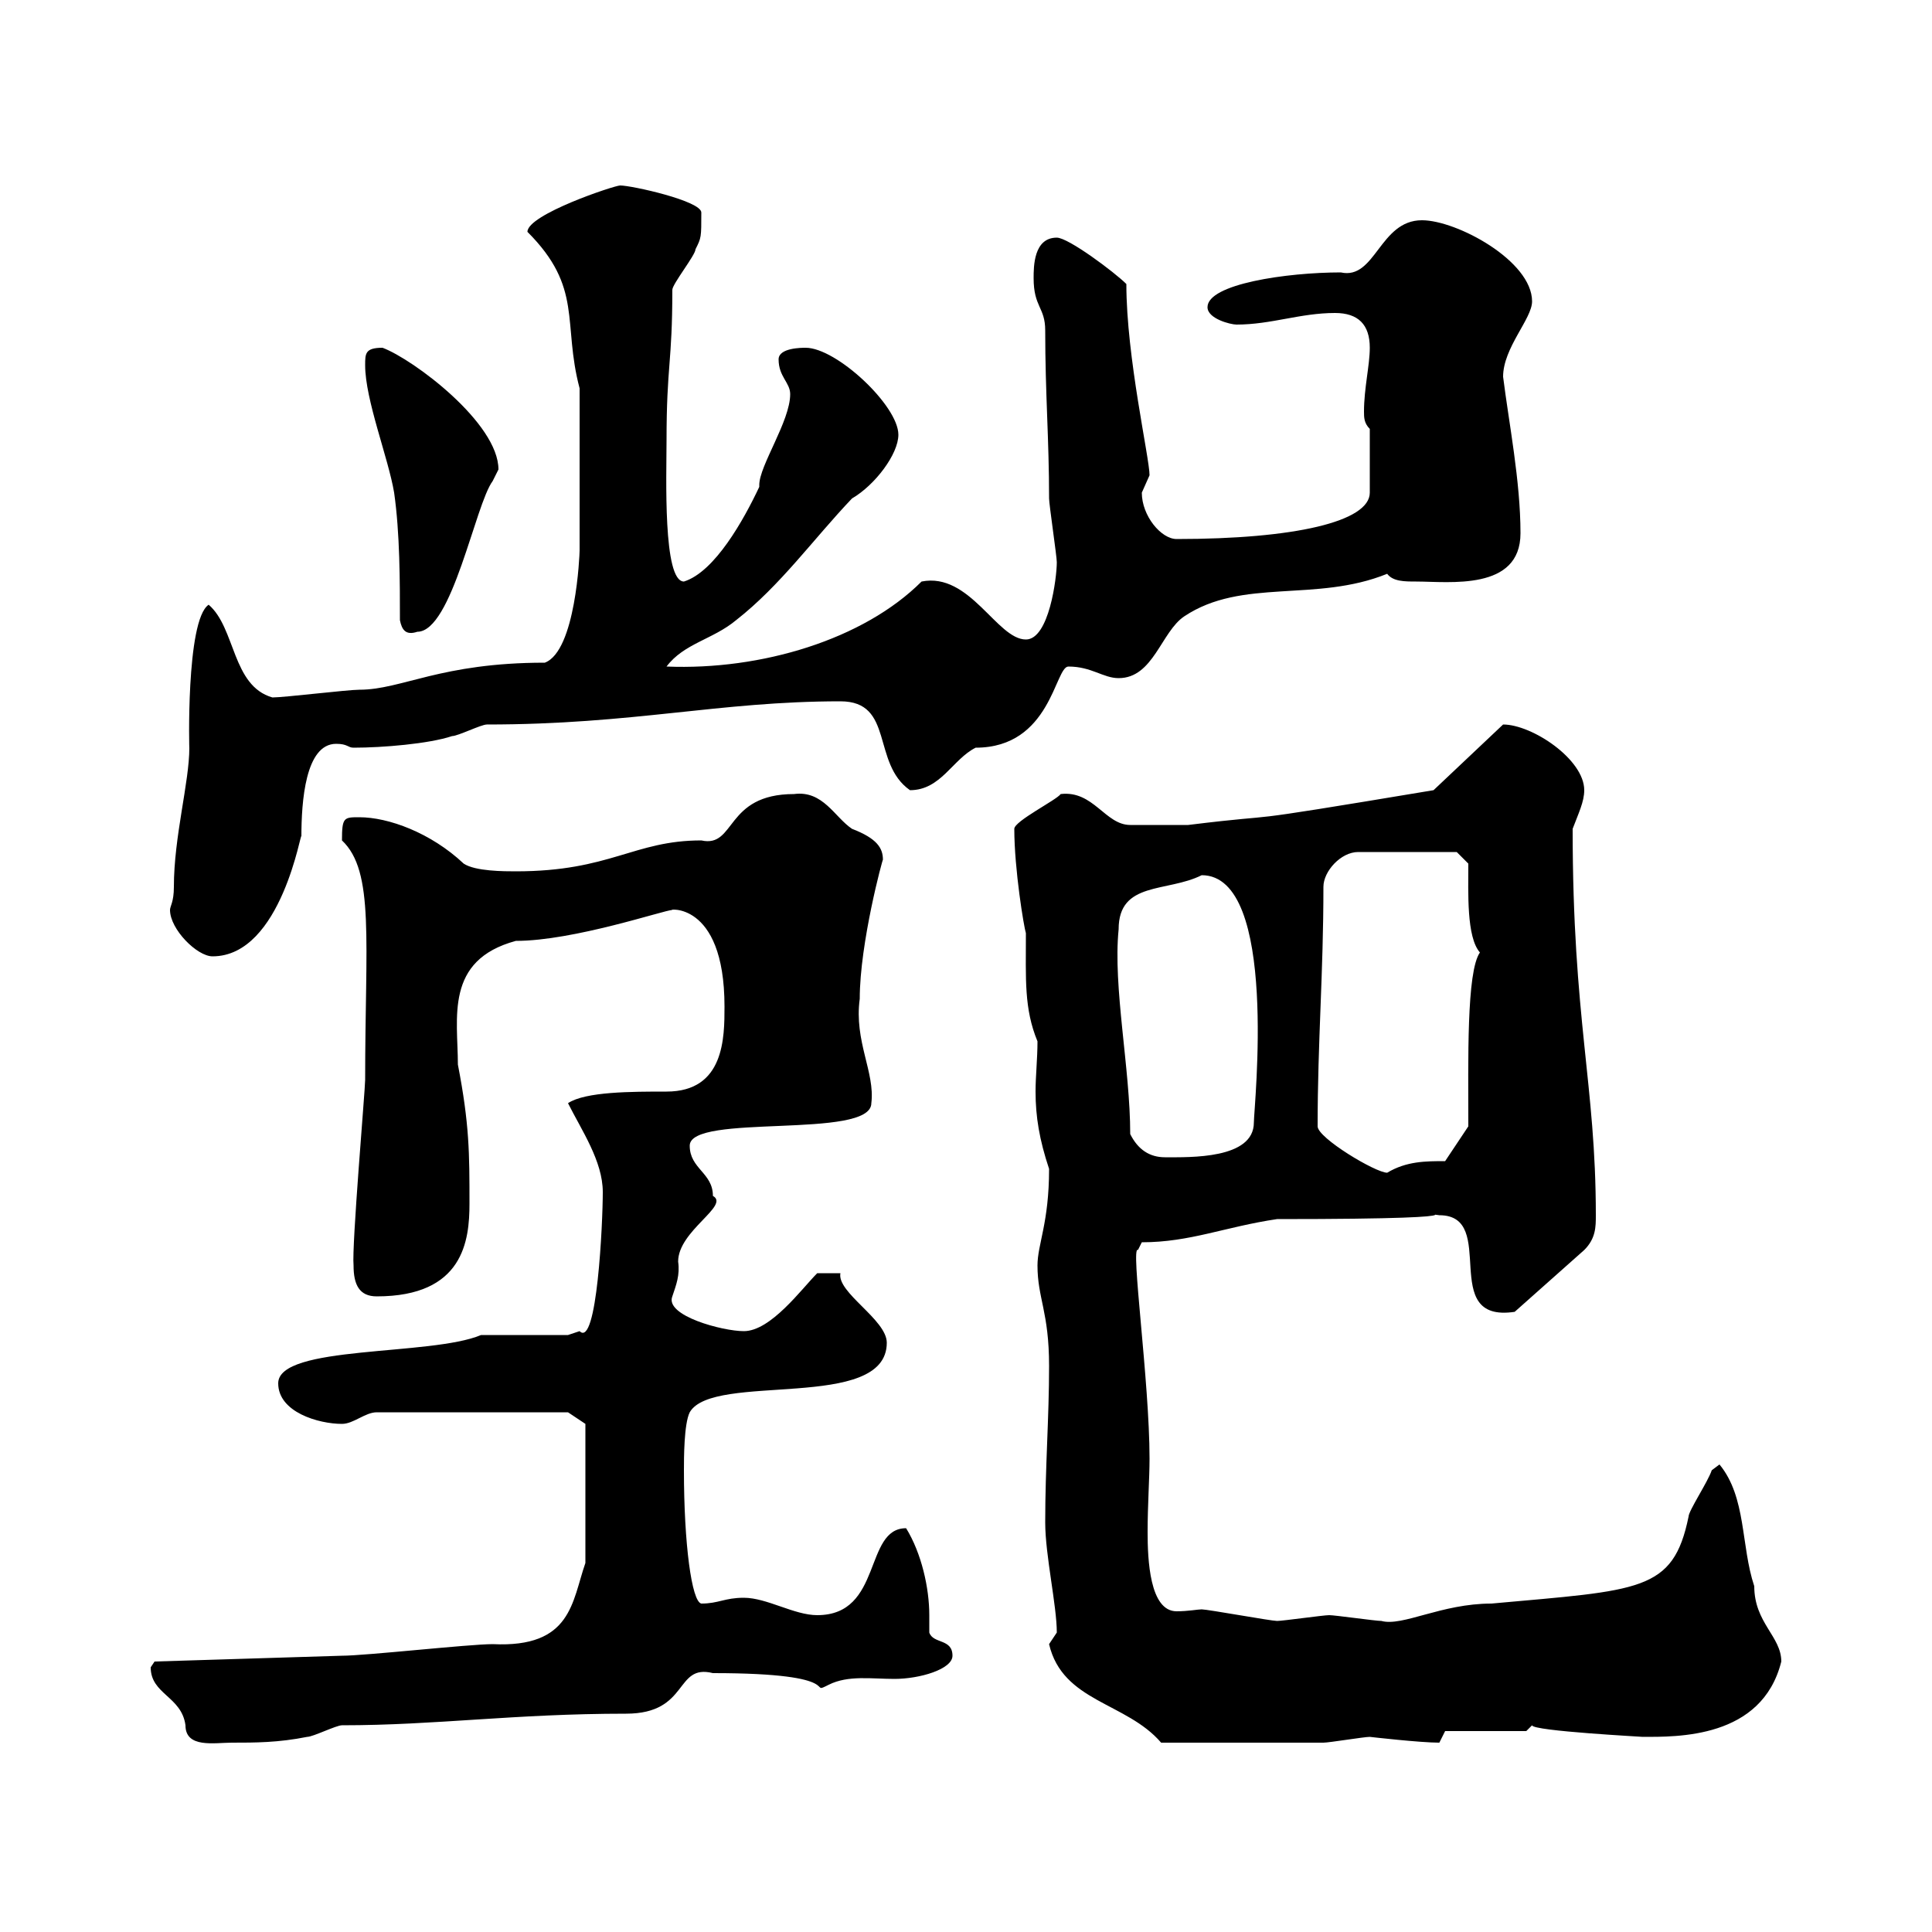 <svg xmlns="http://www.w3.org/2000/svg" xmlns:xlink="http://www.w3.org/1999/xlink" width="300" height="300"><path d="M23.40 258.90C23.40 263.10 28.20 263.40 28.80 267.90C28.80 271.50 33.30 270.60 36 270.60C39.60 270.60 43.20 270.60 47.70 269.70C48.60 269.70 52.20 267.90 53.10 267.90C67.80 267.90 79.80 266.10 97.20 266.10C107.10 266.10 104.70 258.30 110.70 259.80C132.30 259.80 125.10 263.40 128.70 261.60C131.70 260.10 135.30 260.70 138.90 260.70C142.80 260.70 147.90 259.20 147.90 257.10C147.90 254.40 144.90 255.30 144.30 253.50C144.30 252.60 144.30 251.70 144.30 250.80C144.30 246.60 143.10 241.20 140.70 237.30C134.10 237.30 137.10 250.80 126.90 250.80C123.30 250.80 119.10 248.10 115.50 248.10C112.50 248.10 111.60 249 108.90 249C107.40 248.70 106.20 239.70 106.20 228.30C106.20 226.50 106.20 221.10 107.10 219.30C110.70 213 137.70 219.30 137.70 208.50C137.70 204.90 129.90 200.70 130.50 197.70C130.50 197.70 128.10 197.70 126.90 197.70C124.50 200.10 119.70 206.70 115.50 206.70C112.20 206.70 103.20 204.30 104.40 201.30C105 199.50 105.60 198 105.30 195.90C105.30 191.10 113.40 187.20 110.70 185.70C110.70 182.10 107.10 181.50 107.10 177.90C107.10 172.80 135.30 177 135.30 171.30C135.90 166.50 132.60 161.70 133.50 155.10C133.50 146.40 137.10 133.20 137.10 133.50C137.10 131.70 136.20 130.20 132.30 128.70C129.60 126.90 127.80 122.70 123.30 123.30C112.50 123.30 114.30 131.70 108.90 130.50C98.40 130.50 94.80 135.30 80.10 135.30C78.30 135.30 73.80 135.30 72 134.10C66.90 129.30 60.30 126.90 55.80 126.90C53.40 126.90 53.10 126.90 53.10 130.50C58.20 135.30 56.70 146.10 56.70 167.70C56.70 169.20 54.60 193.50 54.90 196.50C54.90 199.50 55.80 201.30 58.50 201.30C72 201.30 72.90 192.60 72.90 186.90C72.90 179.10 72.90 174.60 71.10 165.30C71.10 158.10 69 149.10 80.10 146.10C89.10 146.10 103.20 141.30 104.40 141.30C103.20 141.30 112.50 139.50 112.50 156.30C112.50 161.10 112.50 169.50 103.50 169.50C98.10 169.50 90.90 169.50 88.20 171.30C90.30 175.50 93.60 180.30 93.60 185.10C93.60 189.90 92.70 209.40 90 206.70C90 206.70 88.20 207.30 88.20 207.30L74.70 207.30C66.90 210.60 43.20 208.80 43.20 214.80C43.20 219.30 49.50 221.10 53.10 221.10C54.90 221.10 56.70 219.30 58.50 219.30L88.20 219.30L90.90 221.10L90.90 242.70C88.80 248.70 88.80 255.90 76.50 255.30C72.90 255.30 56.70 257.10 53.10 257.10L24 258C24 258 23.40 258.90 23.40 258.90ZM162.90 255.30C165 264.30 174.90 264.30 180.30 270.60C192.60 270.60 201 270.60 205.50 270.60C206.40 270.60 211.80 269.70 212.70 269.70C212.70 269.70 220.50 270.60 223.50 270.60C223.50 270.60 224.40 268.80 224.40 268.80L237 268.80C237 268.80 237.90 267.90 237.90 267.90C237.90 268.80 255.60 269.70 255 269.70C260.40 269.70 273.60 270 276.60 258C276.60 254.10 272.40 252 272.40 246.30C270.30 240 271.20 232.50 267 227.40C267 227.40 265.80 228.30 265.80 228.30C265.20 230.10 262.20 234.60 262.20 235.50C259.80 247.20 254.70 246.90 231.60 249C223.80 249 217.80 252.60 214.50 251.70C213.60 251.70 207.30 250.80 206.40 250.80C205.50 250.80 199.20 251.70 198.30 251.70C197.40 251.70 187.50 249.90 186.60 249.90C186 249.90 184.50 250.20 182.70 250.20C178.50 250.20 178.20 242.10 178.20 237.90C178.20 233.70 178.50 229.50 178.50 226.50C178.50 214.50 175.50 193.20 176.70 194.10L177.30 192.90C184.80 192.90 190.20 190.50 198.30 189.30C237.60 189.30 216 187.80 223.50 188.70C232.80 188.70 223.20 205.50 235.20 203.70L246 194.10C247.80 192.30 247.80 190.50 247.80 188.70C247.80 168.30 244.20 158.40 244.20 128.70C245.10 126.30 246 124.50 246 122.70C246 117.90 237.90 112.50 233.40 112.50L222.60 122.70C188.40 128.40 201.60 126 184.50 128.10C182.40 128.10 177.30 128.10 175.50 128.10C171.60 128.10 169.80 122.70 164.70 123.30C164.10 124.20 157.50 127.50 157.50 128.70C157.50 135 159 144 159.30 144.90C159.30 152.10 159 156.60 161.10 161.70C161.10 164.40 160.80 167.10 160.80 169.50C160.80 173.40 161.40 177 162.90 181.50C162.90 189.90 161.10 193.20 161.10 196.50C161.10 201.60 162.90 203.70 162.90 212.10C162.90 220.20 162.30 227.70 162.30 236.40C162.30 241.50 164.10 249.30 164.10 253.50C164.10 253.50 162.90 255.30 162.90 255.30ZM204.60 174.90C204.60 161.70 205.50 151.20 205.50 137.70C205.50 135.30 208.20 132.30 210.90 132.30L226.20 132.30L228 134.10C228 138.60 227.70 145.50 229.80 147.90C227.70 150.90 228 164.70 228 174.90L224.40 180.30C221.40 180.30 218.40 180.30 215.40 182.10C213.60 182.10 204.60 176.70 204.60 174.90ZM175.50 176.10C175.50 165.90 172.80 153.30 173.70 144.30C173.70 136.80 181.20 138.60 186.60 135.90C198.60 135.90 194.70 171.90 194.70 174.30C194.70 180 184.80 179.70 180.90 179.70C178.50 179.70 176.70 178.50 175.50 176.10ZM27 137.70C27 140.10 26.40 140.70 26.40 141.30C26.40 144.30 30.60 148.50 33 148.50C43.80 148.50 46.80 128.40 46.80 129.90C46.80 124.50 47.40 115.50 52.20 115.50C54 115.50 54 116.10 54.90 116.10C59.40 116.10 66.60 115.50 70.20 114.30C71.10 114.30 74.70 112.50 75.60 112.50C98.40 112.50 111.60 108.90 130.50 108.90C138.90 108.90 135.30 118.50 141.30 122.70C146.10 122.70 147.90 117.90 151.50 116.10C163.20 116.10 163.80 103.50 165.90 103.50C169.50 103.50 171.30 105.30 173.70 105.30C179.10 105.30 180.30 98.10 183.90 95.70C192.90 89.70 204.30 93.60 215.40 89.10C216.30 90.30 218.10 90.30 219.90 90.30C225 90.30 236.10 91.80 236.10 82.80C236.10 74.70 234.30 65.70 233.40 58.50C233.40 54 237.90 49.50 237.90 46.80C237.90 40.50 226.20 34.20 220.80 34.20C214.20 34.20 213.60 43.50 208.20 42.30C199.80 42.30 187.50 44.10 187.50 47.70C187.50 49.50 191.10 50.40 192 50.40C197.40 50.40 201.90 48.60 207.30 48.60C210.90 48.60 212.70 50.40 212.70 54C212.70 56.70 211.80 60.30 211.80 63.90C211.80 64.80 211.80 65.70 212.70 66.60L212.70 76.50C212.70 81 201 83.70 182.70 83.70C180.30 83.70 177.30 80.10 177.30 76.50C177.30 76.50 178.50 73.80 178.50 73.80C178.50 71.10 174.90 55.50 174.90 44.10C173.10 42.30 165.90 36.90 164.10 36.90C160.50 36.90 160.50 41.40 160.50 43.20C160.50 47.70 162.30 47.70 162.30 51.30C162.30 61.20 162.90 68.10 162.90 77.40C162.90 78.30 164.10 86.40 164.10 87.30C164.10 89.70 162.90 99.30 159.30 99.30C154.80 99.30 150.60 88.80 143.10 90.30C134.10 99.30 118.20 104.10 103.50 103.50C106.20 99.90 110.70 99.30 114.30 96.30C121.20 90.90 126.30 83.70 132.30 77.40C135.90 75.30 139.50 70.50 139.50 67.50C139.50 63 129.90 54 125.10 54C124.50 54 120.90 54 120.90 55.80C120.90 58.50 122.70 59.40 122.70 61.20C122.70 65.40 117.90 72.30 117.90 75.30C117.90 75.30 117.90 75.60 117.90 75.60C115.50 80.70 111 88.80 106.20 90.30C102.90 90.30 103.50 73.80 103.50 68.40C103.50 56.70 104.40 56.40 104.40 45C104.40 44.10 108 39.60 108 38.70C108.90 36.90 108.90 36.90 108.90 33C108.90 31.20 98.10 28.80 96.30 28.80C95.40 28.80 81.90 33.30 81.90 36C90.60 44.70 87.30 50.10 90 60.30L90 85.50C90 86.10 89.40 101.10 84.60 102.90C68.40 102.90 62.40 107.10 55.80 107.10C54 107.10 44.10 108.30 42.30 108.30C36 106.50 36.60 97.50 32.40 93.90C28.80 96.30 29.40 117.30 29.40 116.10C29.40 121.50 27 129.90 27 137.70ZM62.10 96.30C62.40 97.80 63 98.70 64.80 98.10C70.20 98.10 73.80 78.30 76.50 74.70C76.50 74.70 77.40 72.90 77.40 72.90C77.40 65.70 64.20 55.80 59.40 54C56.70 54 56.70 54.90 56.70 56.70C56.70 62.10 60.30 71.10 61.20 76.50C62.10 82.80 62.10 90.30 62.10 96.30Z"/></svg>